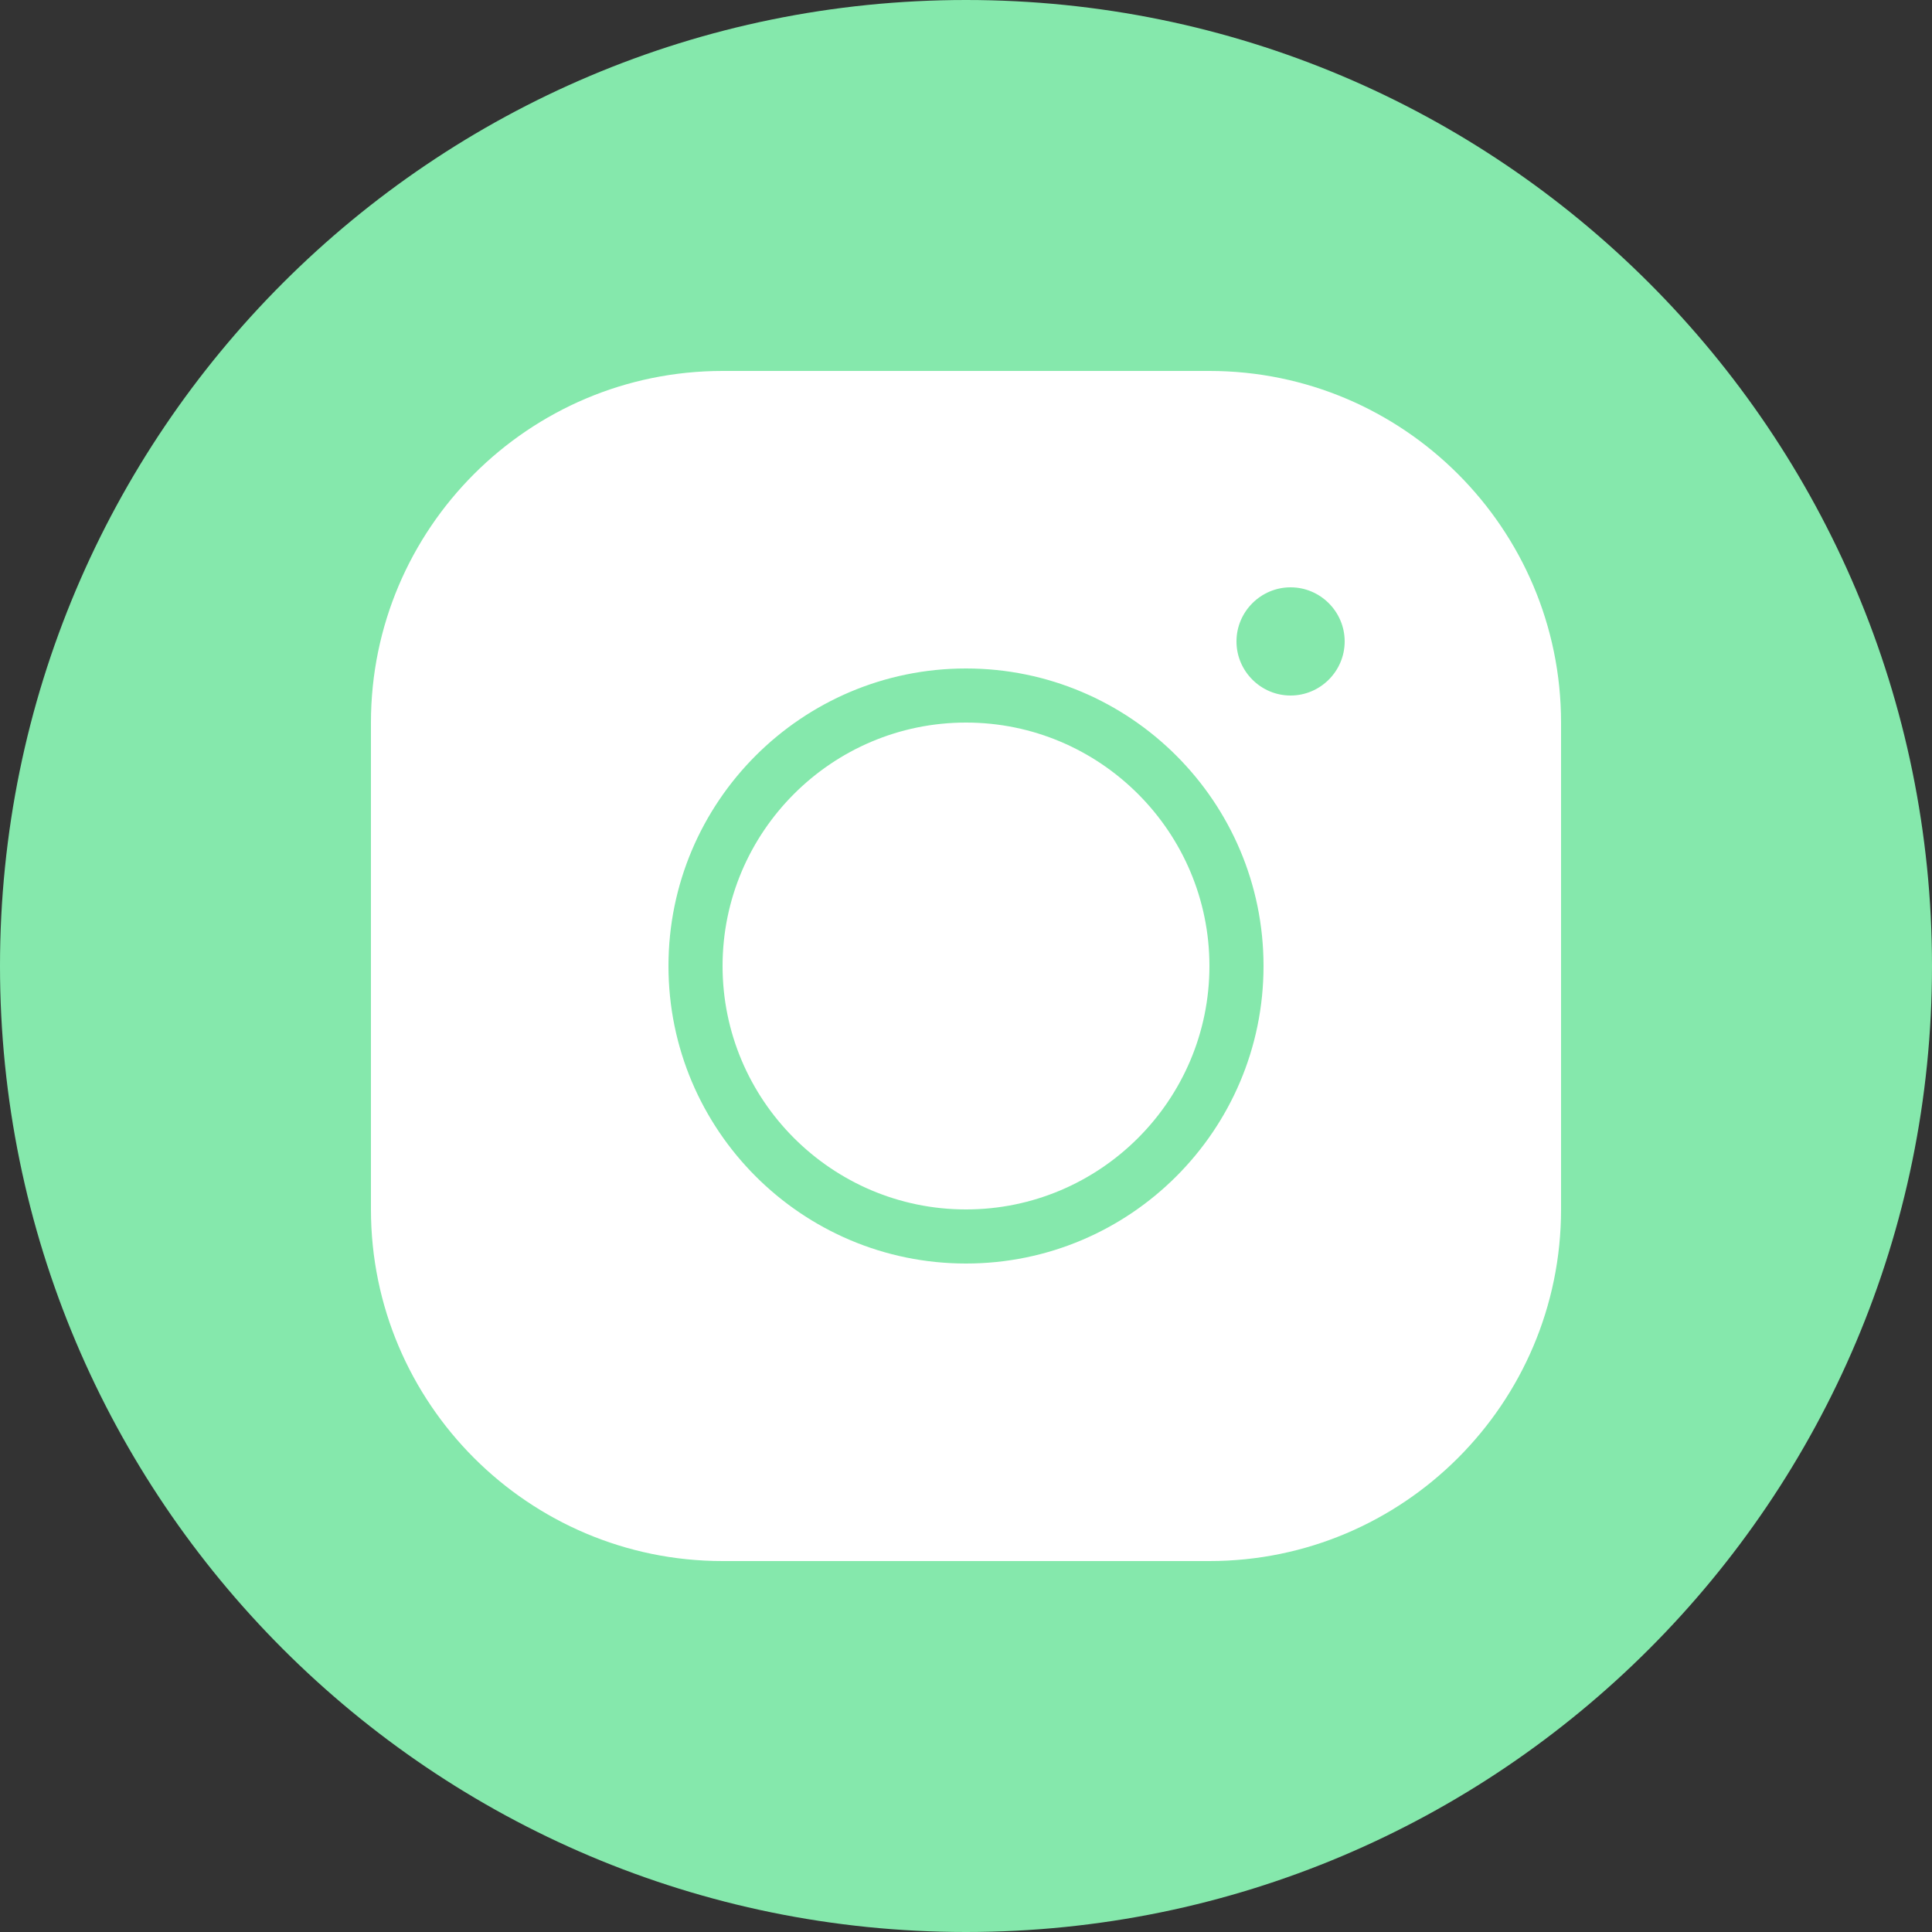 <svg xmlns="http://www.w3.org/2000/svg" x="0px" y="0px" width="50" height="50"
                                    viewBox="0 0 172 172" style=" fill:#85E8AC;">
                                    <rect x="0" y="0" width="172" height="172" fill="#333333" stroke="none"/>
                                    <g fill="none" fill-rule="nonzero" stroke="none" stroke-width="1"
                                        stroke-linecap="butt" stroke-linejoin="miter" stroke-miterlimit="10"
                                        stroke-dasharray="" stroke-dashoffset="0" font-family="none" font-weight="none"
                                        font-size="none" text-anchor="none" style="mix-blend-mode: normal">
                                        <path d="M0,172v-172h172v172z" fill="none"></path>
                                        <path
                                            d="M86,172c-47.496,0 -86,-38.504 -86,-86v0c0,-47.496 38.504,-86 86,-86v0c47.496,0 86,38.504 86,86v0c0,47.496 -38.504,86 -86,86z"
                                            fill="#85E8AC"></path>
                                        <g fill="#ffffff">
                                            <path
                                                d="M64.328,33.024c-17.265,0 -31.304,14.039 -31.304,31.304v43.344c0,17.265 14.039,31.304 31.304,31.304h43.344c17.265,0 31.304,-14.039 31.304,-31.304v-43.344c0,-17.265 -14.039,-31.304 -31.304,-31.304zM114.896,52.288c2.649,0 4.816,2.167 4.816,4.816c0,2.649 -2.167,4.816 -4.816,4.816c-2.649,0 -4.816,-2.167 -4.816,-4.816c0,-2.649 2.167,-4.816 4.816,-4.816zM86,59.512c14.617,0 26.488,11.871 26.488,26.488c0,14.617 -11.871,26.488 -26.488,26.488c-14.617,0 -26.488,-11.871 -26.488,-26.488c0,-14.617 11.871,-26.488 26.488,-26.488zM86,64.328c-11.944,0 -21.672,9.728 -21.672,21.672c0,11.944 9.728,21.672 21.672,21.672c11.944,0 21.672,-9.728 21.672,-21.672c0,-11.944 -9.728,-21.672 -21.672,-21.672z">
                                            </path>
                                        </g>
                                    </g>
                                </svg>
